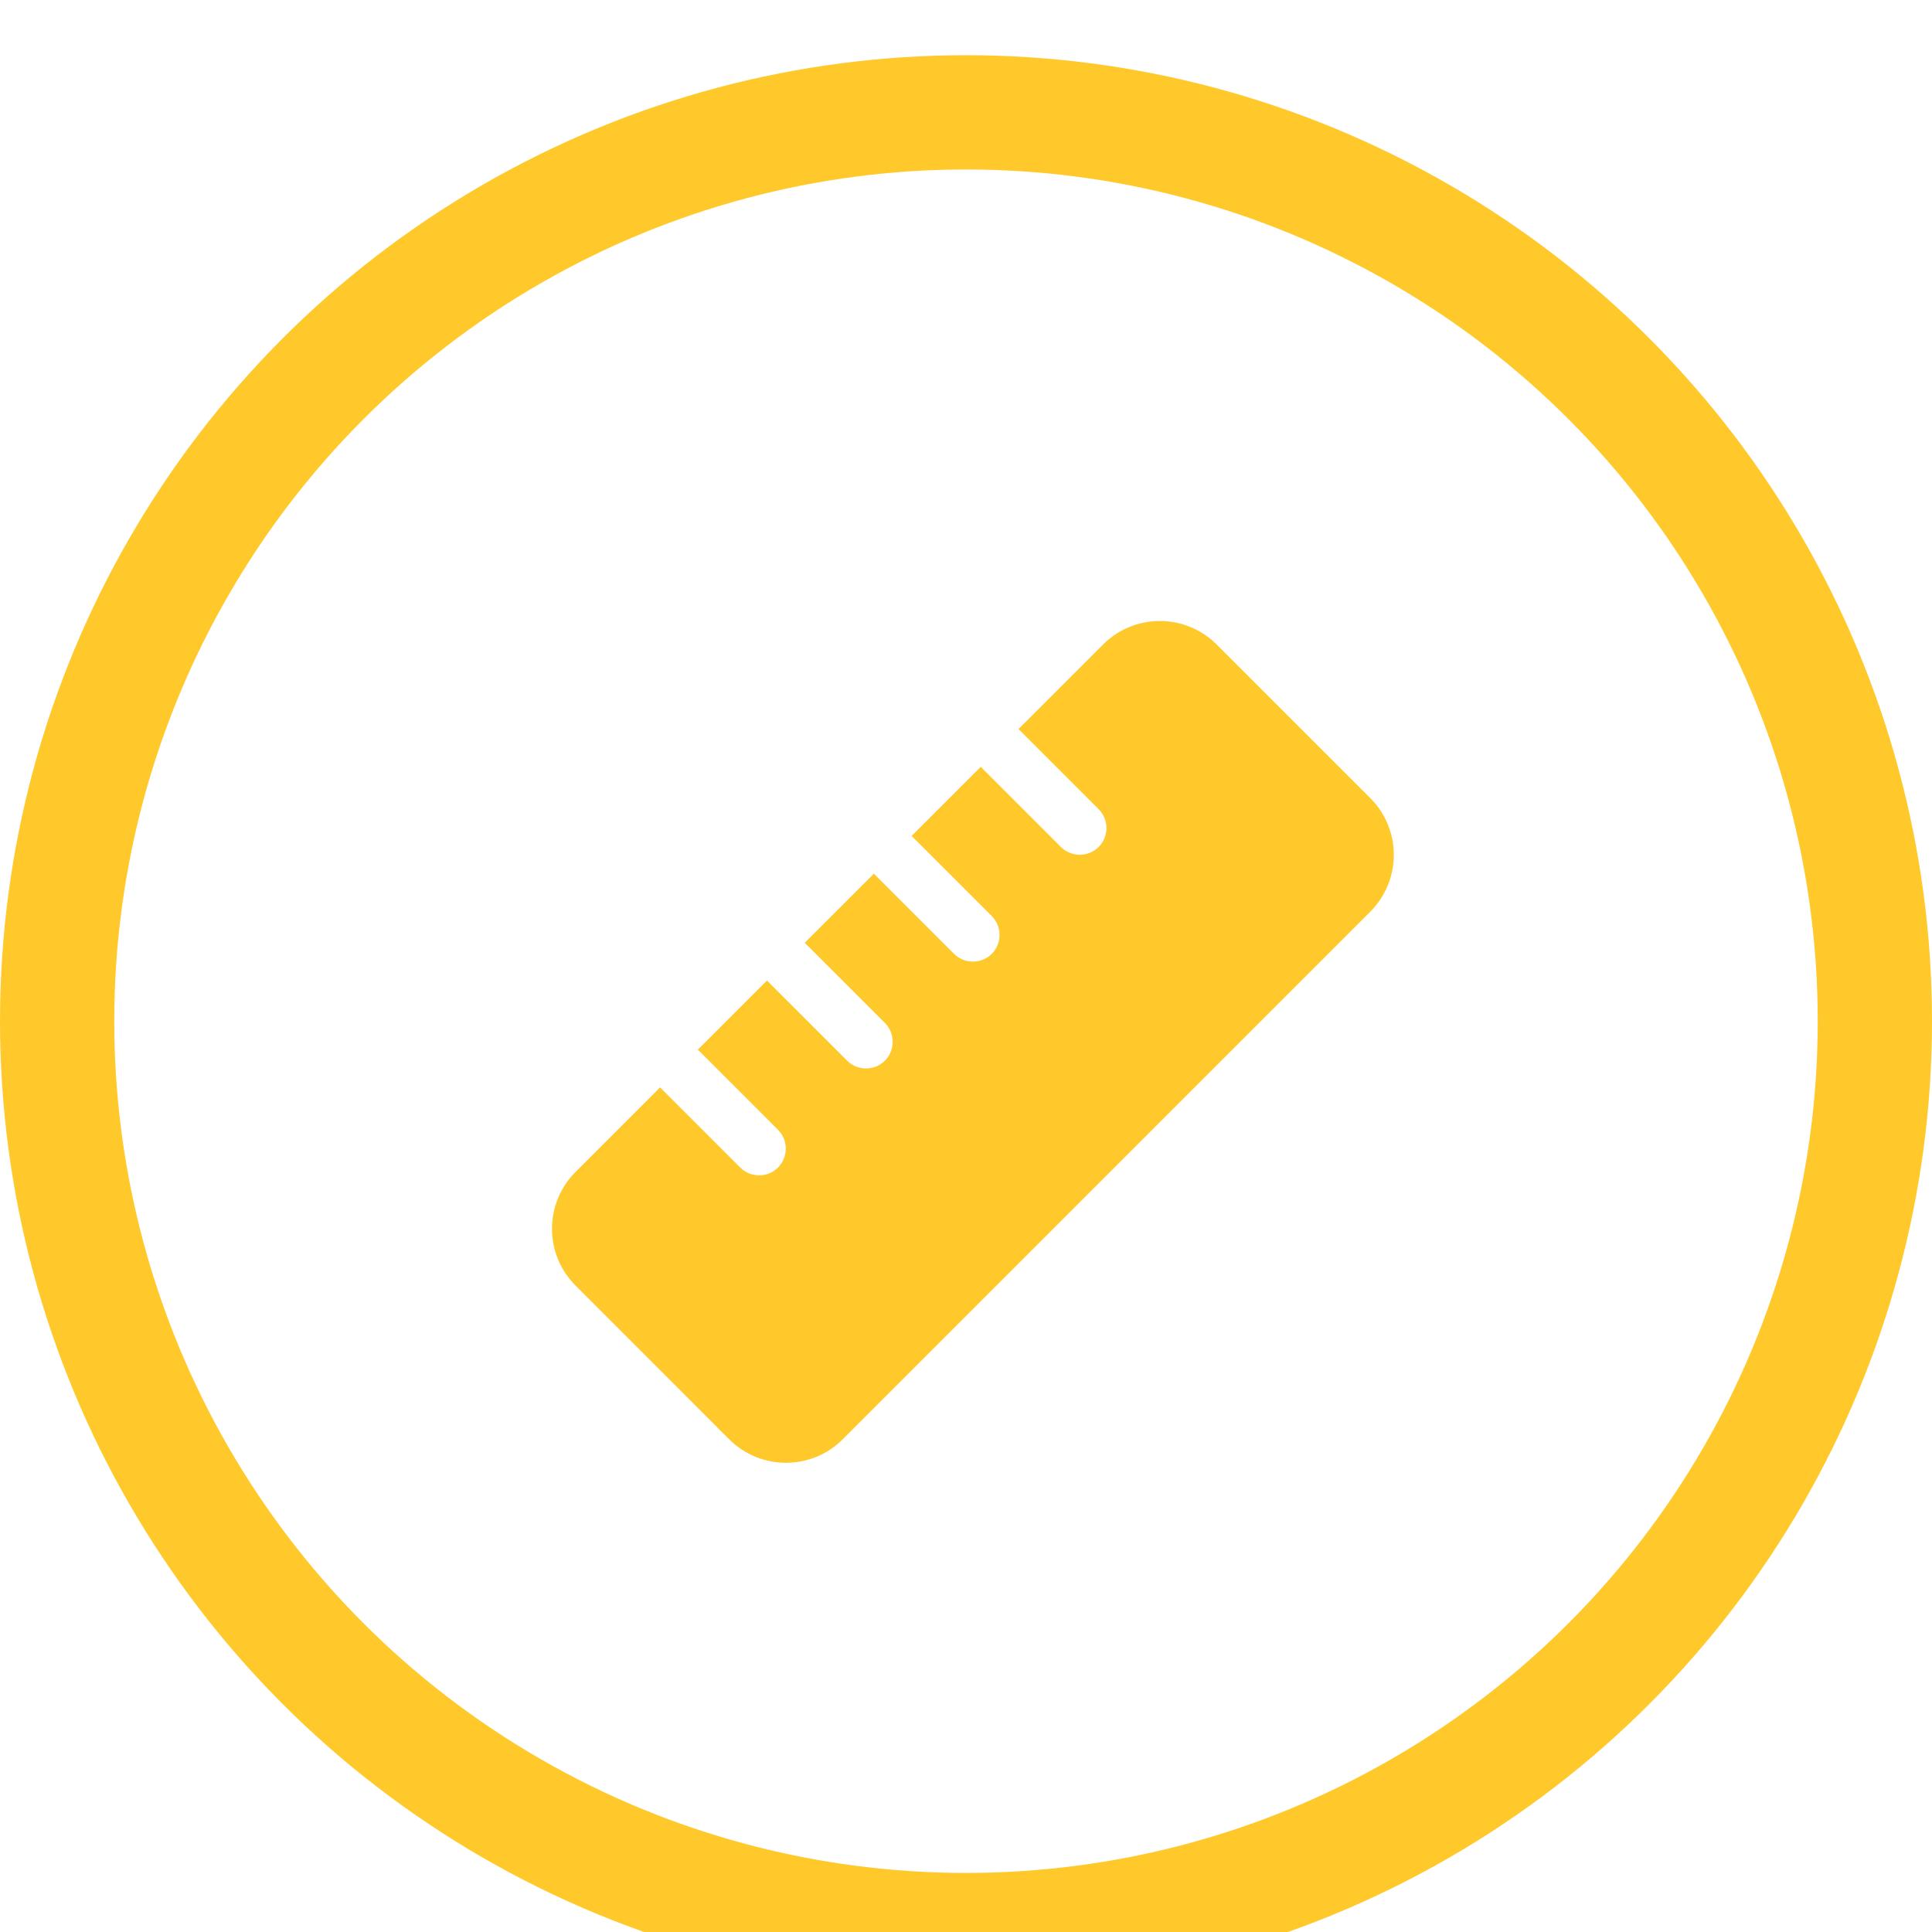 <svg width="140" height="140" viewBox="0 0 140 140" fill="none" xmlns="http://www.w3.org/2000/svg">
<g filter="url(#filter0_i_25_4981)">
<path d="M80.293 43.051C82.296 41.048 85.515 40.984 87.606 42.863L87.805 43.052L98.949 54.194C101.016 56.261 101.018 59.623 98.949 61.703L60.707 99.949C58.64 102.016 55.277 102.018 53.196 99.949H53.197L42.051 88.794C39.984 86.727 39.982 83.365 42.051 81.285L47.832 75.503L53.288 80.959C54.234 81.904 55.785 81.904 56.73 80.959C57.676 80.013 57.676 78.462 56.73 77.517L51.275 72.062L55.578 67.76L61.034 73.215C61.98 74.16 63.53 74.16 64.476 73.215C65.421 72.269 65.421 70.719 64.476 69.773L59.02 64.318L63.323 60.016L68.779 65.471C69.725 66.416 71.275 66.416 72.221 65.471C73.166 64.525 73.166 62.975 72.221 62.029L66.766 56.575L71.068 52.273L76.524 57.727C77.47 58.673 79.02 58.672 79.966 57.727C80.912 56.782 80.912 55.232 79.966 54.286L74.511 48.831L80.293 43.051Z" fill="#FFC92B" stroke="#FFC92B"/>
<circle cx="70" cy="70" r="65.86" stroke="#FFC92B" stroke-width="8.28"/>
</g>
<defs>
<filter id="filter0_i_25_4981" x="0" y="0" width="140" height="144" filterUnits="userSpaceOnUse" color-interpolation-filters="sRGB">
<feFlood flood-opacity="0" result="BackgroundImageFix"/>
<feBlend mode="normal" in="SourceGraphic" in2="BackgroundImageFix" result="shape"/>
<feColorMatrix in="SourceAlpha" type="matrix" values="0 0 0 0 0 0 0 0 0 0 0 0 0 0 0 0 0 0 127 0" result="hardAlpha"/>
<feOffset dy="4"/>
<feGaussianBlur stdDeviation="2"/>
<feComposite in2="hardAlpha" operator="arithmetic" k2="-1" k3="1"/>
<feColorMatrix type="matrix" values="0 0 0 0 0 0 0 0 0 0 0 0 0 0 0 0 0 0 0.25 0"/>
<feBlend mode="normal" in2="shape" result="effect1_innerShadow_25_4981"/>
</filter>
</defs>
</svg>
